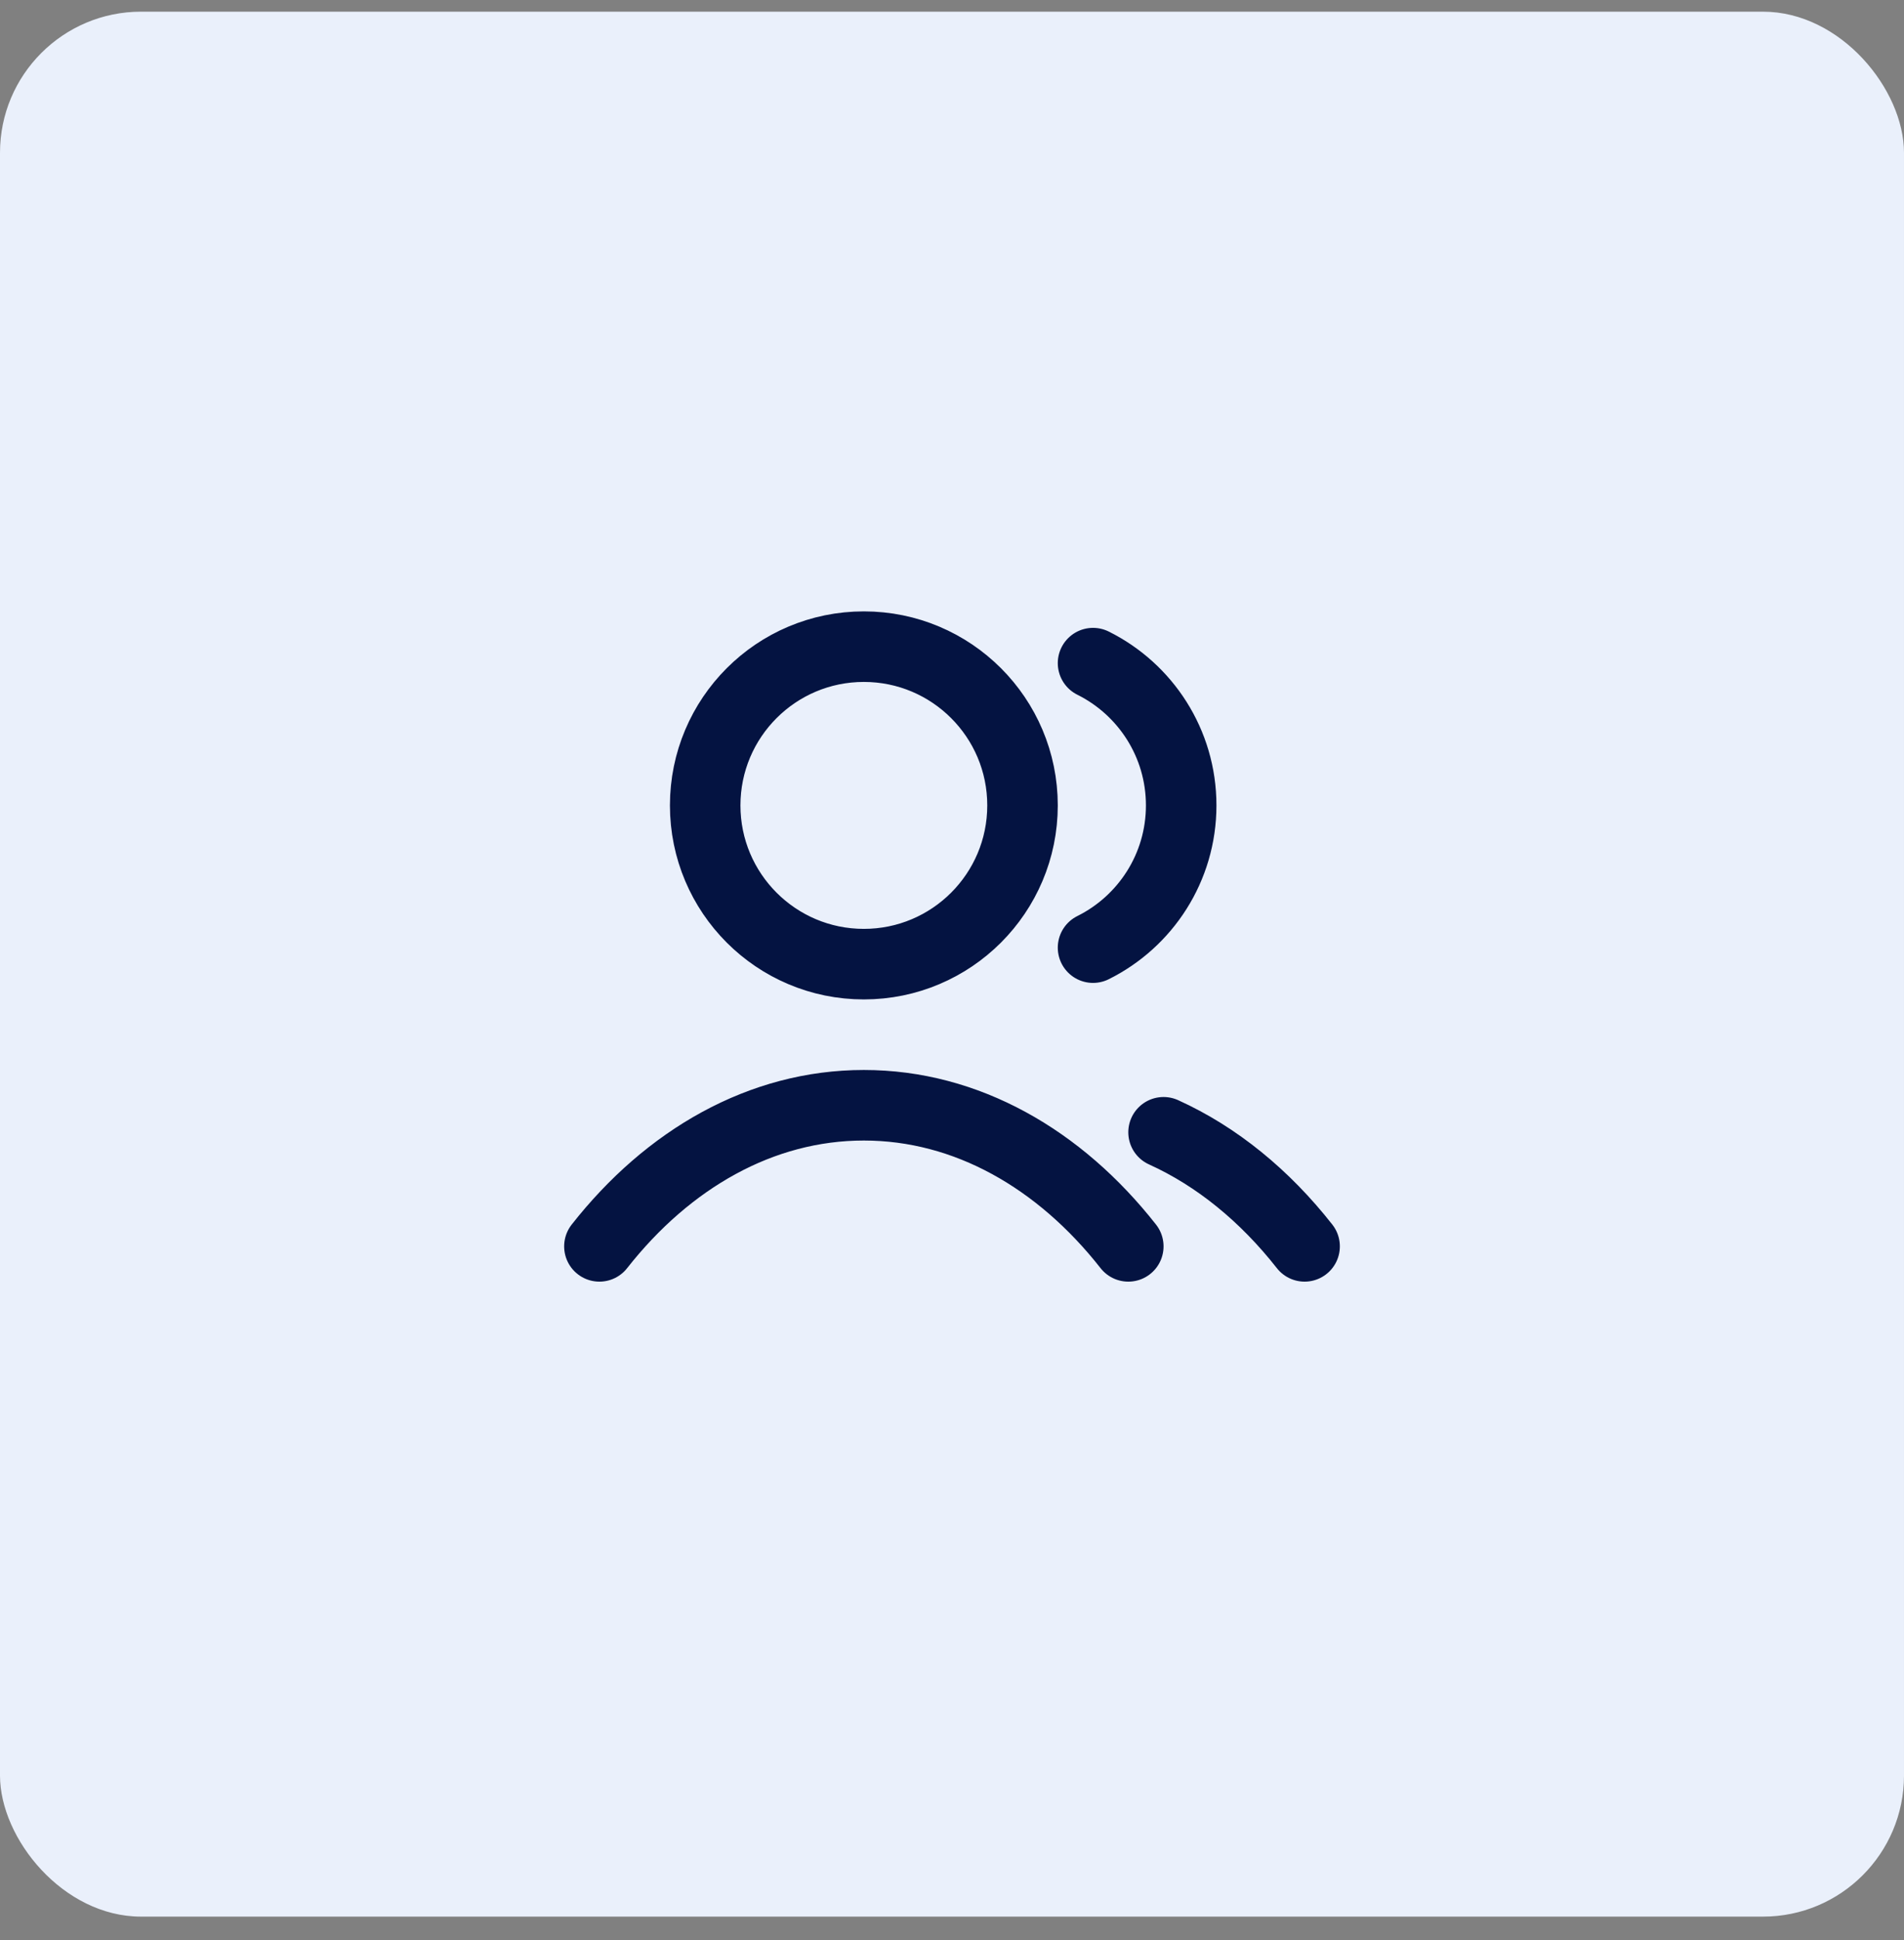 <svg width="54" height="55" viewBox="0 0 54 55" fill="none" xmlns="http://www.w3.org/2000/svg">
<rect x="0" y="0" width="54" height="55" fill="#808080" stroke="none"/>
<rect y="0.331" width="54" height="54" rx="4" fill="#EAF0FB"/>
<path d="M31 18.798C32.482 19.535 33.5 21.064 33.5 22.831C33.5 24.597 32.482 26.127 31 26.863M33 32.097C34.511 32.781 35.873 33.896 37 35.331M17 35.331C18.947 32.853 21.589 31.331 24.5 31.331C27.411 31.331 30.053 32.853 32 35.331M29 22.831C29 25.316 26.985 27.331 24.5 27.331C22.015 27.331 20 25.316 20 22.831C20 20.345 22.015 18.331 24.5 18.331C26.985 18.331 29 20.345 29 22.831Z" stroke="#041341" stroke-width="2" stroke-linecap="round" stroke-linejoin="round"/>
</svg>

